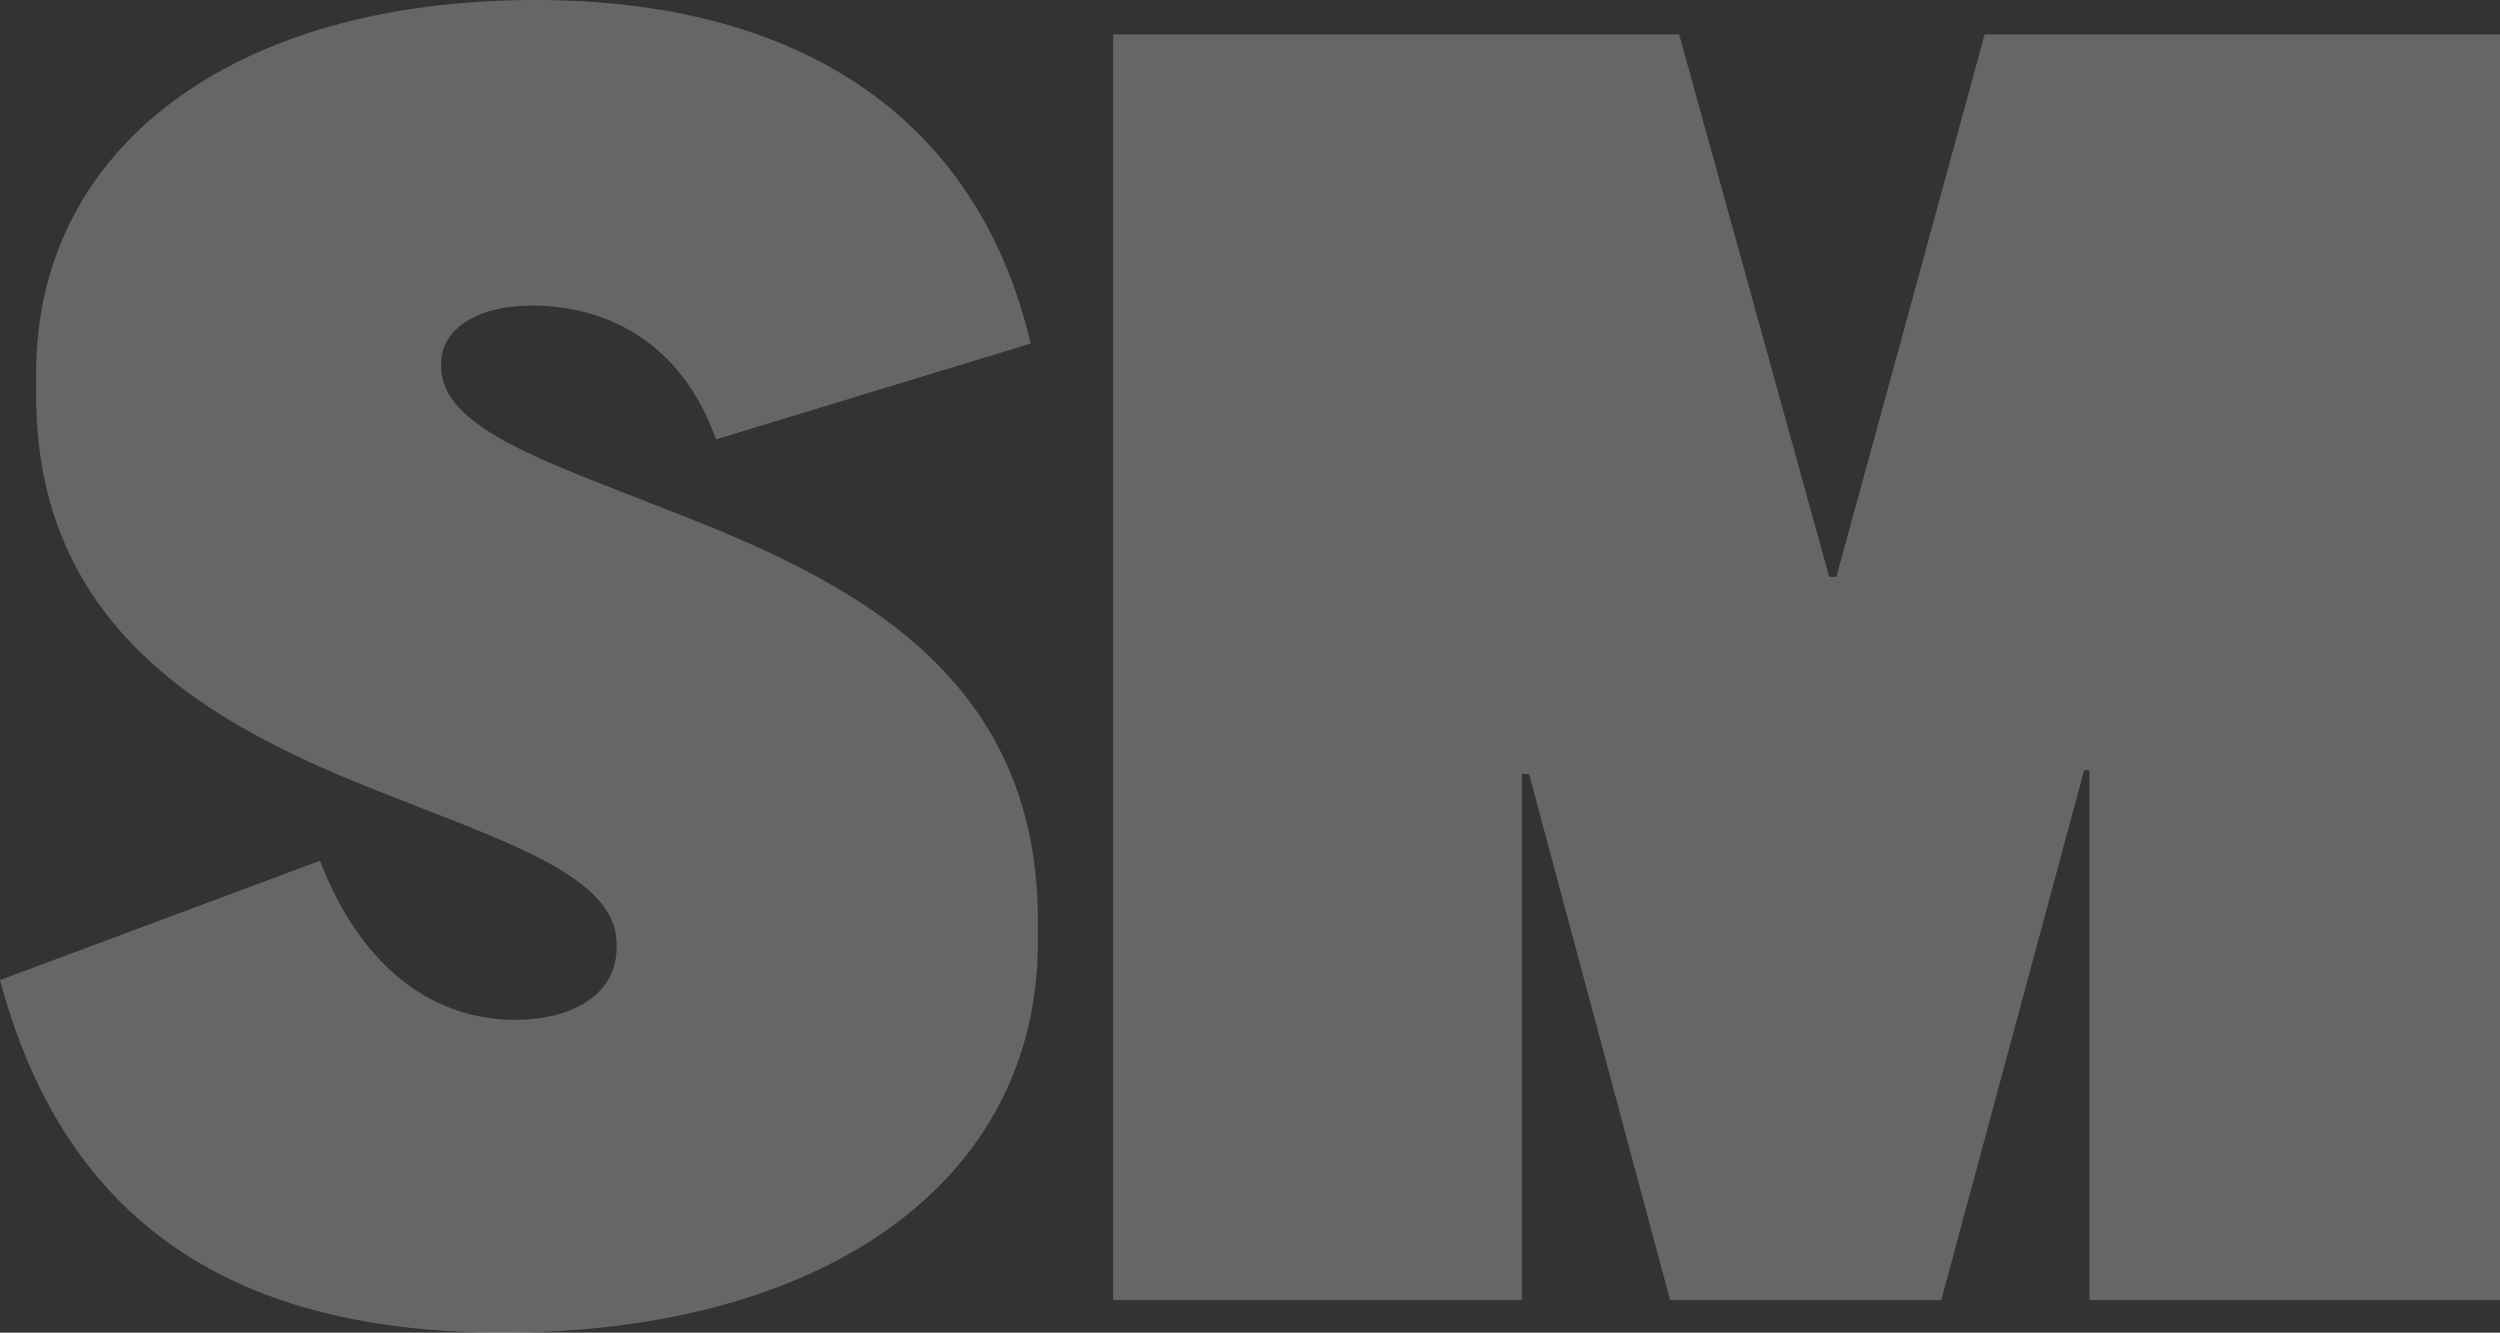 <?xml version="1.0" encoding="UTF-8"?><svg id="uuid-d99b599f-a7c5-4247-913d-441c395a31d3" xmlns="http://www.w3.org/2000/svg" viewBox="0 0 400.82 213.66"><rect x="0" y="0" width="400.82" height="213.66" fill="#333333" stroke="none"/><defs><style>.uuid-0f7cc256-7294-44f4-8857-66e4eb42147d{fill:#ffffff;opacity:0.25;}</style></defs><path class="uuid-0f7cc256-7294-44f4-8857-66e4eb42147d" d="m0,157.13l51.31-19.13c6.09,15.94,17.11,25.51,31.31,25.51,8.7,0,16.24-3.77,16.24-11.6v-.58c0-10.44-16.53-15.94-35.66-23.48C37.11,117.7,5.8,102.91,5.8,63.49v-3.77C5.8,24.06,36.82,0,85.81,0c44.07,0,71.32,20.29,79.43,55.08l-50.44,15.36c-5.8-16.23-18.26-21.45-29.57-21.45-8.7,0-14.5,3.77-14.5,9.28v.58c0,9.57,16.53,15.07,33.34,21.74,28.7,11.02,62.33,25.22,62.33,66.97v3.48c0,38.56-34.5,62.62-85.81,62.62-45.51,0-70.74-19.71-80.59-56.53Z"/><path class="uuid-0f7cc256-7294-44f4-8857-66e4eb42147d" d="m178.47,5.51h90.74l24.06,86.97h1.16l23.77-86.97h82.62v202.93h-65.81v-84.94h-.87l-22.9,84.94h-43.48l-22.61-84.36h-1.16v84.36h-65.52V5.51Z"/></svg>